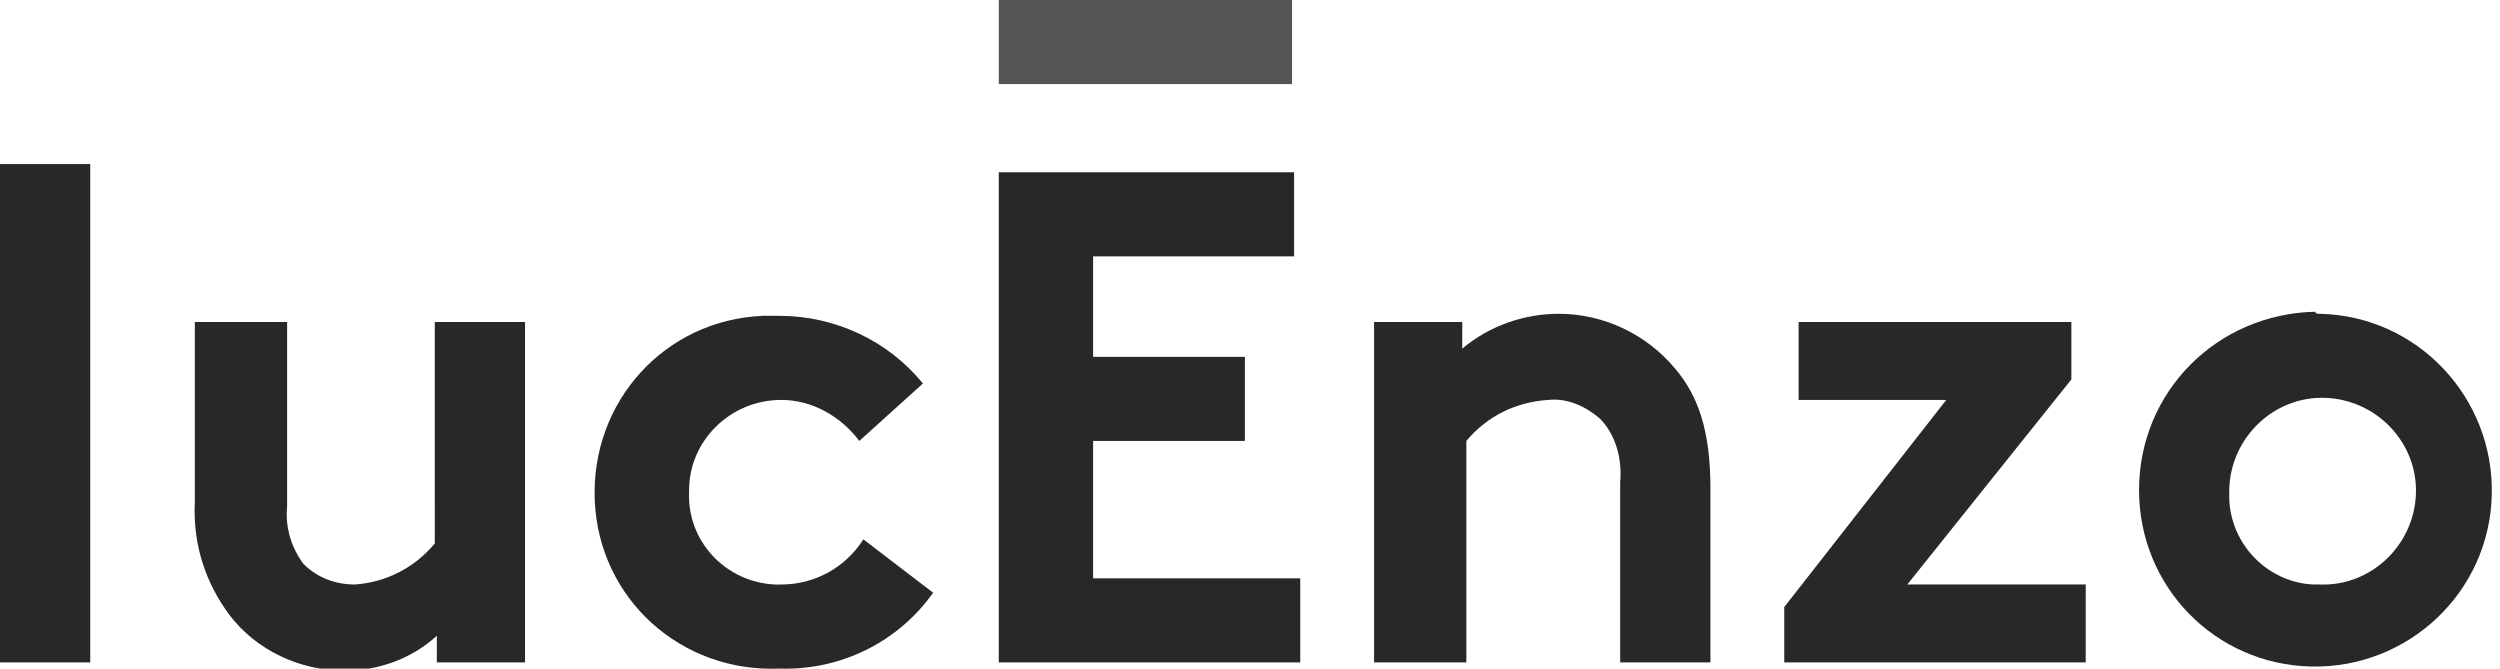 <?xml version="1.0" encoding="utf-8"?>
<!-- Generator: Adobe Illustrator 24.0.0, SVG Export Plug-In . SVG Version: 6.00 Build 0)  -->
<svg version="1.1" id="Ebene_1" xmlns="http://www.w3.org/2000/svg" xmlns:xlink="http://www.w3.org/1999/xlink" x="0px" y="0px"
	 viewBox="0 0 121.9 32.6" style="enable-background:new 0 0 121.9 32.6;" xml:space="preserve">
<style type="text/css">
	.st0{fill:#282828;}
	.st1{fill:#555555;}
</style>
<title>lucenzo</title>
<rect y="8" class="st0" width="4.4" height="24.3"/>
<path class="st0" d="M25.6,15.7v16.6h-4.3V31c-1.2,1.1-2.8,1.7-4.5,1.7c-2.2,0-4.3-1-5.6-2.7c-1.2-1.6-1.8-3.5-1.7-5.5v-8.8h4.5v9
	c-0.1,1,0.2,2,0.8,2.8c0.7,0.7,1.6,1,2.5,1c1.5-0.1,2.9-0.8,3.9-2V15.7H25.6L25.6,15.7z"/>
<path class="st0" d="M45.5,28.9c-1.7,2.4-4.5,3.8-7.5,3.7c-4.8,0.2-8.8-3.4-9-8.2c-0.2-4.8,3.4-8.8,8.2-9c0.3,0,0.6,0,0.8,0
	c2.7,0,5.3,1.2,7,3.3l-3.1,2.8c-0.9-1.2-2.3-2-3.8-2c-2.5,0-4.5,2-4.5,4.4c0,0,0,0.1,0,0.1c-0.1,2.4,1.8,4.4,4.2,4.5
	c0.1,0,0.2,0,0.3,0c1.6,0,3.1-0.8,4-2.2L45.5,28.9z"/>
<polygon class="st0" points="53.3,12.5 53.3,17.4 60.7,17.4 60.7,21.5 53.3,21.5 53.3,28.2 63.4,28.2 63.4,32.3 48.7,32.3 48.7,8.4 
	63.1,8.4 63.1,12.5 "/>
<path class="st0" d="M67,32.3V15.7h4.3V17c1.3-1.1,3-1.7,4.7-1.7c2.2,0,4.3,1,5.7,2.7c1.1,1.3,1.7,3,1.7,5.8v8.5H79v-8.8
	c0.1-1.1-0.2-2.3-1-3.1c-0.7-0.6-1.6-1-2.5-0.9c-1.6,0.1-3,0.8-4,2v10.8H67L67,32.3z"/>
<polygon class="st0" points="101,18.5 93,28.5 101.7,28.5 101.7,32.3 87,32.3 87,29.6 94.9,19.5 87.7,19.5 87.7,15.7 101,15.7 "/>
<path class="st0" d="M113.1,28.5c2.5,0.1,4.6-1.9,4.7-4.4s-1.9-4.6-4.4-4.7s-4.6,1.9-4.7,4.4c0,0.1,0,0.1,0,0.2
	c-0.1,2.4,1.8,4.4,4.1,4.5C112.9,28.5,113,28.5,113.1,28.5 M113.1,15.3c4.8,0.1,8.5,4.1,8.4,8.8c-0.1,4.8-4.1,8.5-8.8,8.4
	c-4.7-0.1-8.4-3.9-8.4-8.6c0-4.8,3.8-8.6,8.6-8.7C112.9,15.3,113,15.3,113.1,15.3"/>
<rect x="48.7" class="st1" width="14.3" height="4.1"/>
</svg>
